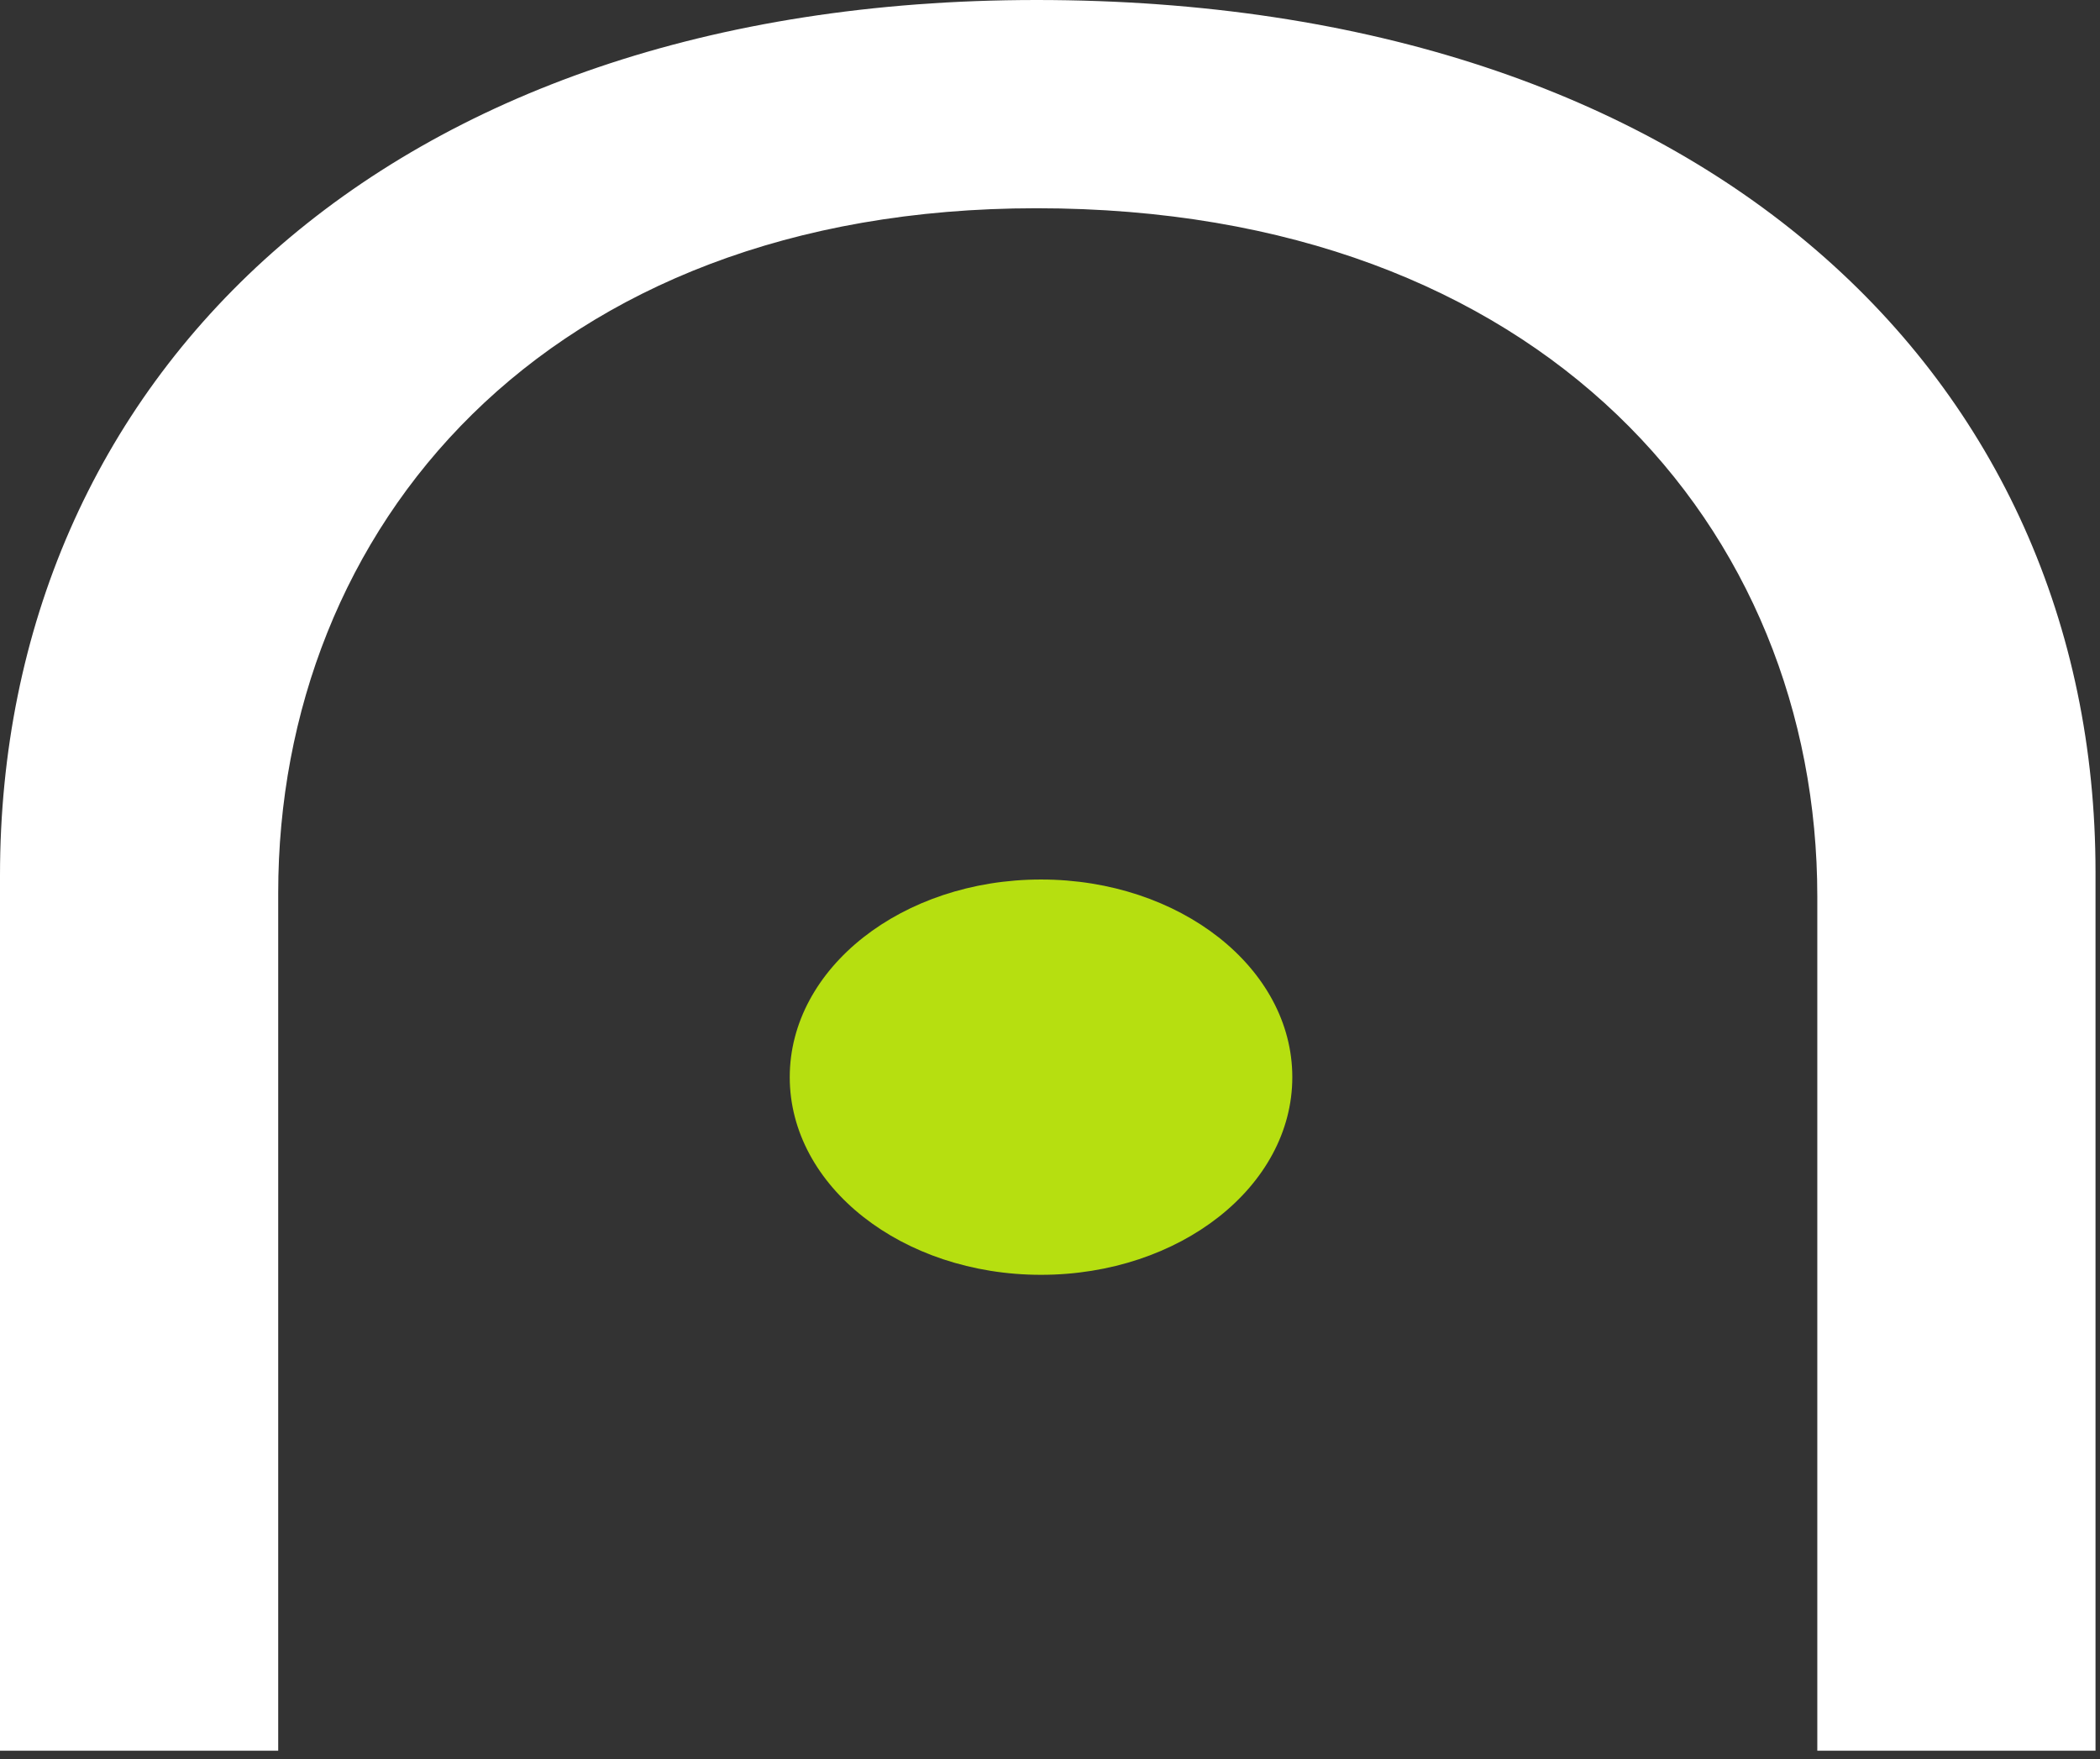 <svg width="117" height="98" viewBox="0 0 117 98" fill="none" xmlns="http://www.w3.org/2000/svg">
<rect x="0" y="0" width="117" height="98" fill="#333333" stroke="none"/>
<path d="M57.75 11.602C30.25 11.602 15.5 29.497 15.5 49.752V97.537H0V48.768C0 21.238 21.25 0 57.75 0C95 0 116.75 21.041 116.75 48.572V97.537H101.25V49.948C101.25 29.497 86 11.602 57.75 11.602Z" fill="white"/>
<ellipse cx="58" cy="60.012" rx="14" ry="11.012" fill="#B6DF10"/>
</svg>
